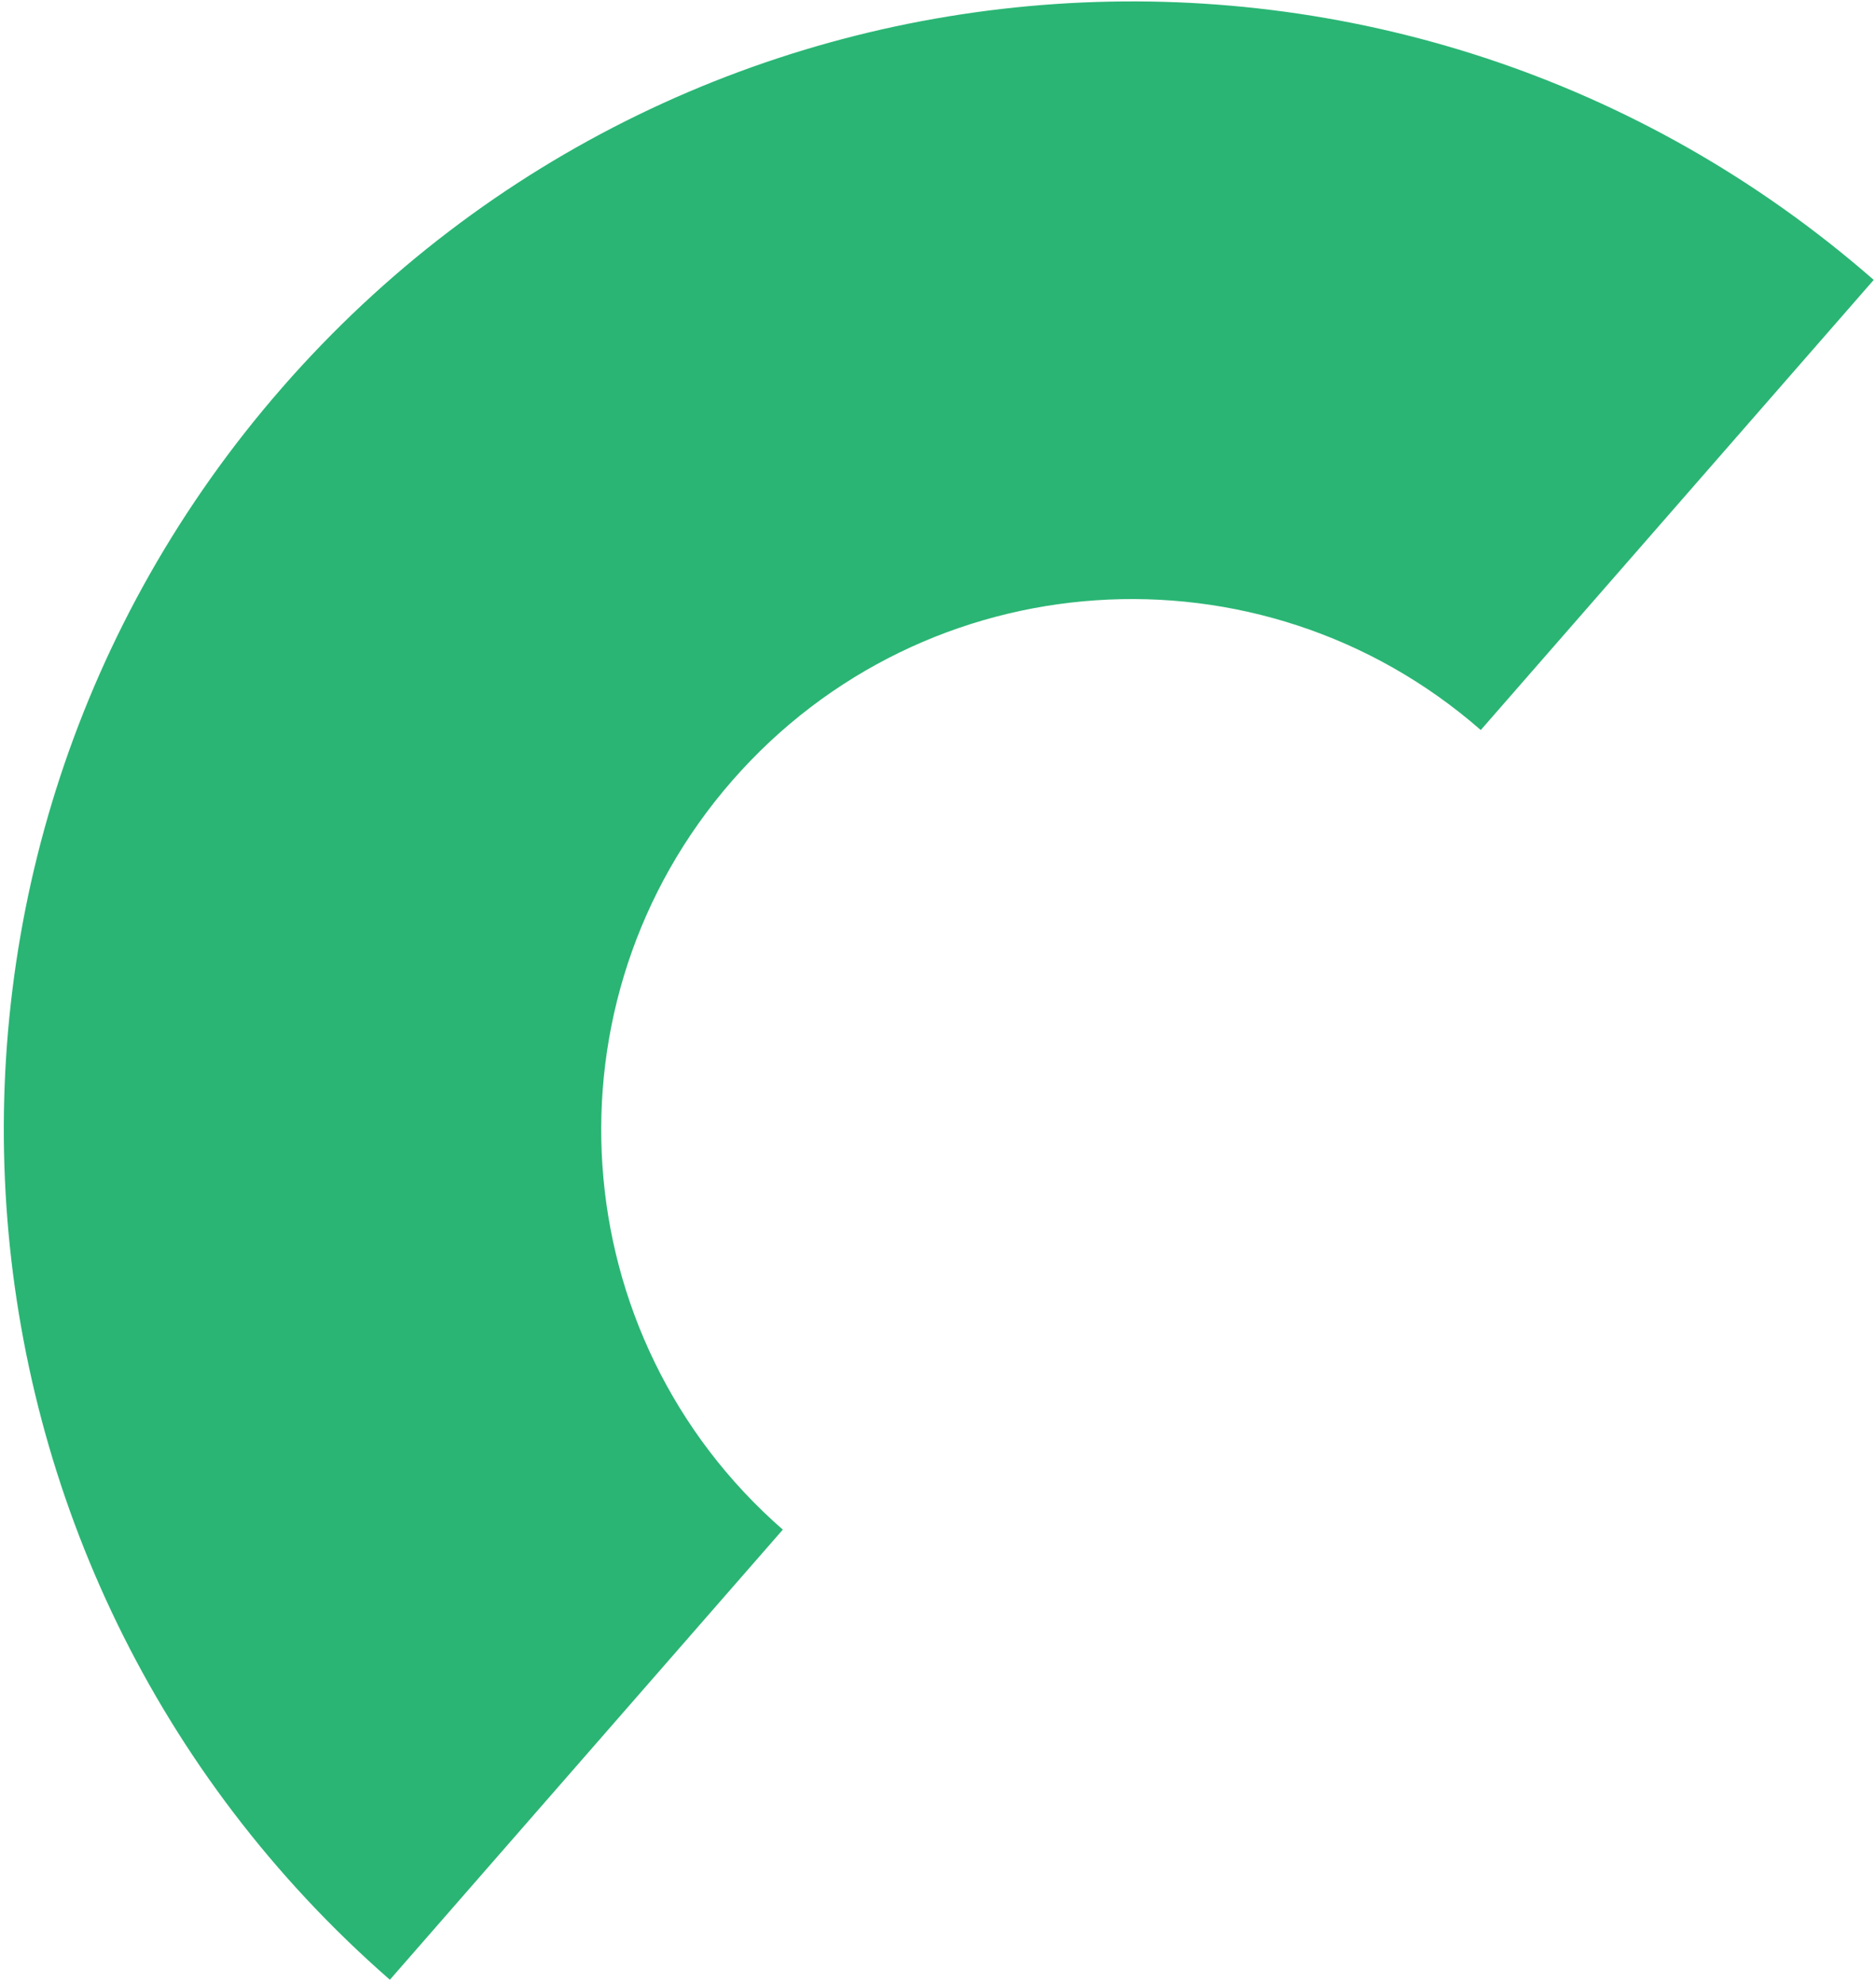 <svg width="350" height="370" viewBox="0 0 350 370" fill="none" xmlns="http://www.w3.org/2000/svg">
<path d="M349.563 52.191C262.019 -24.252 129.079 -15.25 52.637 72.296C-23.805 159.843 -14.805 292.786 72.739 369.228L146.046 285.281C104.872 249.324 100.633 186.796 136.593 145.608C172.55 104.432 235.077 100.193 276.264 136.153L349.571 52.206L349.563 52.191Z" fill="#2AB574"/>
</svg>
